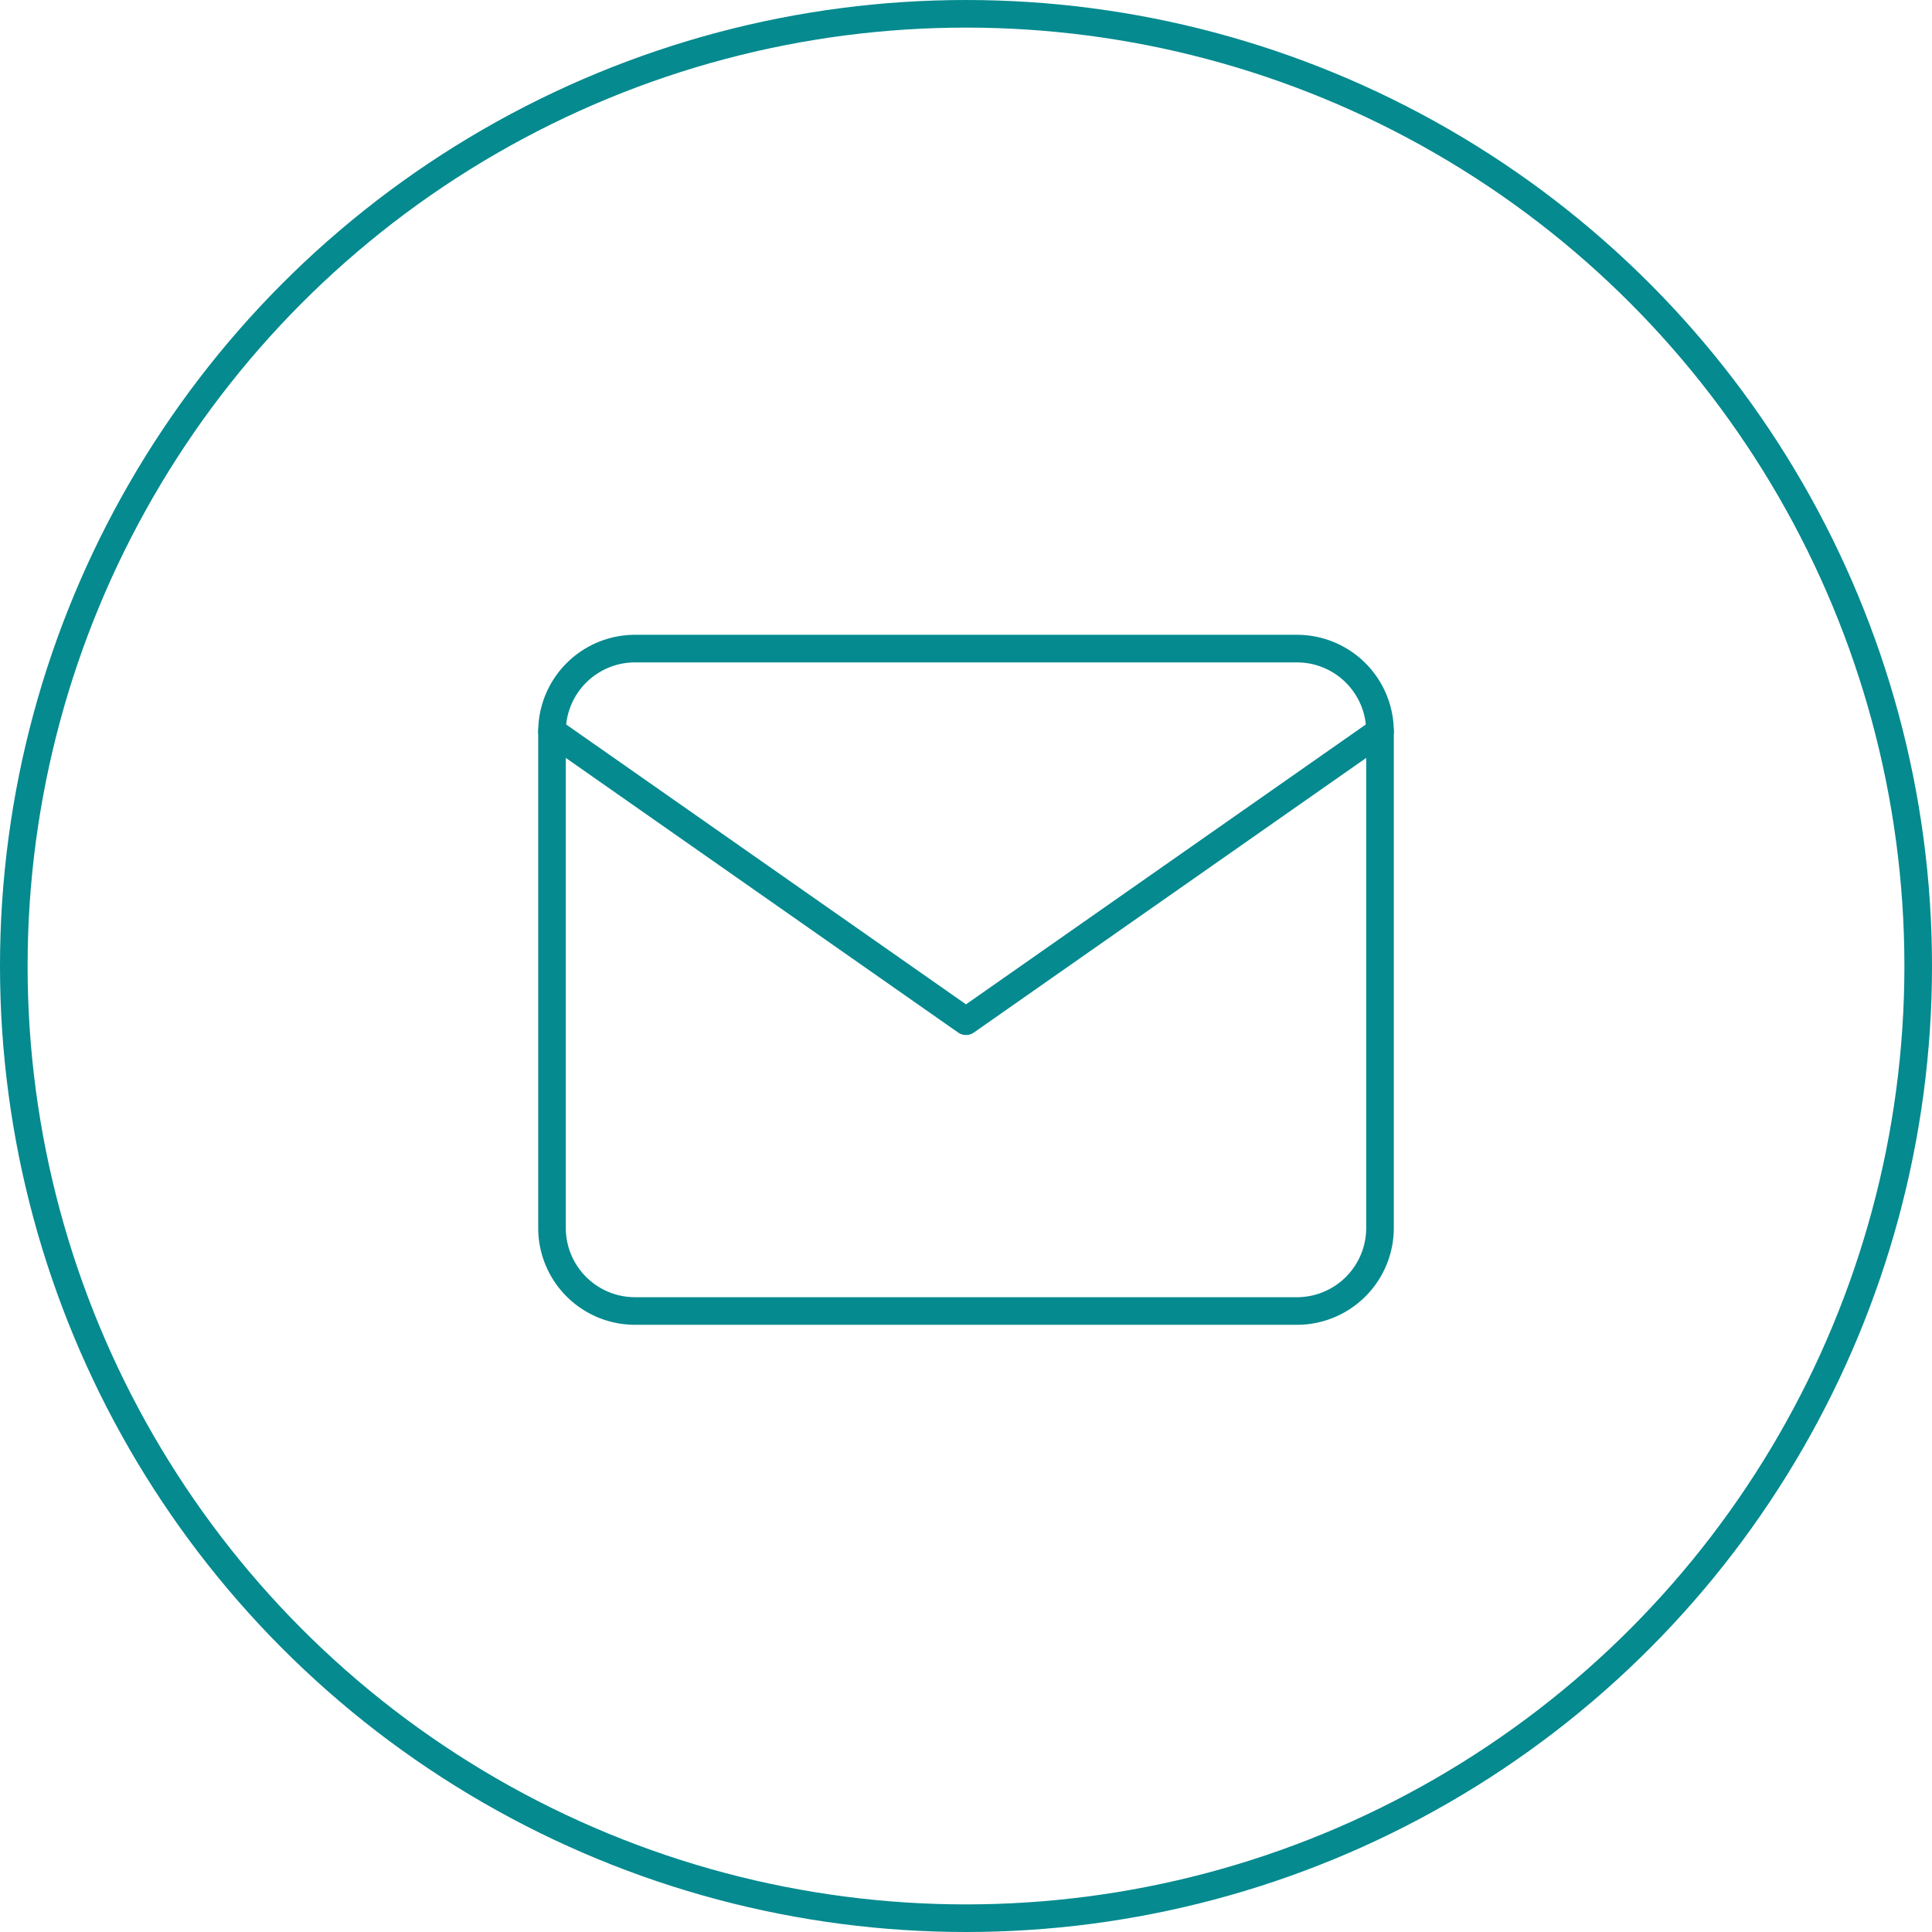 <?xml version="1.0" encoding="UTF-8"?> <svg xmlns="http://www.w3.org/2000/svg" width="70" height="70" viewBox="0 0 70 70"><defs><style> .a, .b, .d { fill: none; } .a, .b { stroke: #048a8f; } .b { stroke-linecap: round; stroke-linejoin: round; } .c { stroke: none; } </style></defs><g transform="translate(-473 -2707)"><g class="a" transform="translate(473 2707)"><circle class="c" cx="35" cy="35" r="35"></circle><circle class="d" cx="35" cy="35" r="34.5"></circle></g><g transform="translate(490 2724.5)"><path class="b" d="M6,6H30a3.009,3.009,0,0,1,3,3V27a3.009,3.009,0,0,1-3,3H6a3.009,3.009,0,0,1-3-3V9A3.009,3.009,0,0,1,6,6Z"></path><path class="b" d="M33,9,18,19.5,3,9"></path></g></g></svg> 